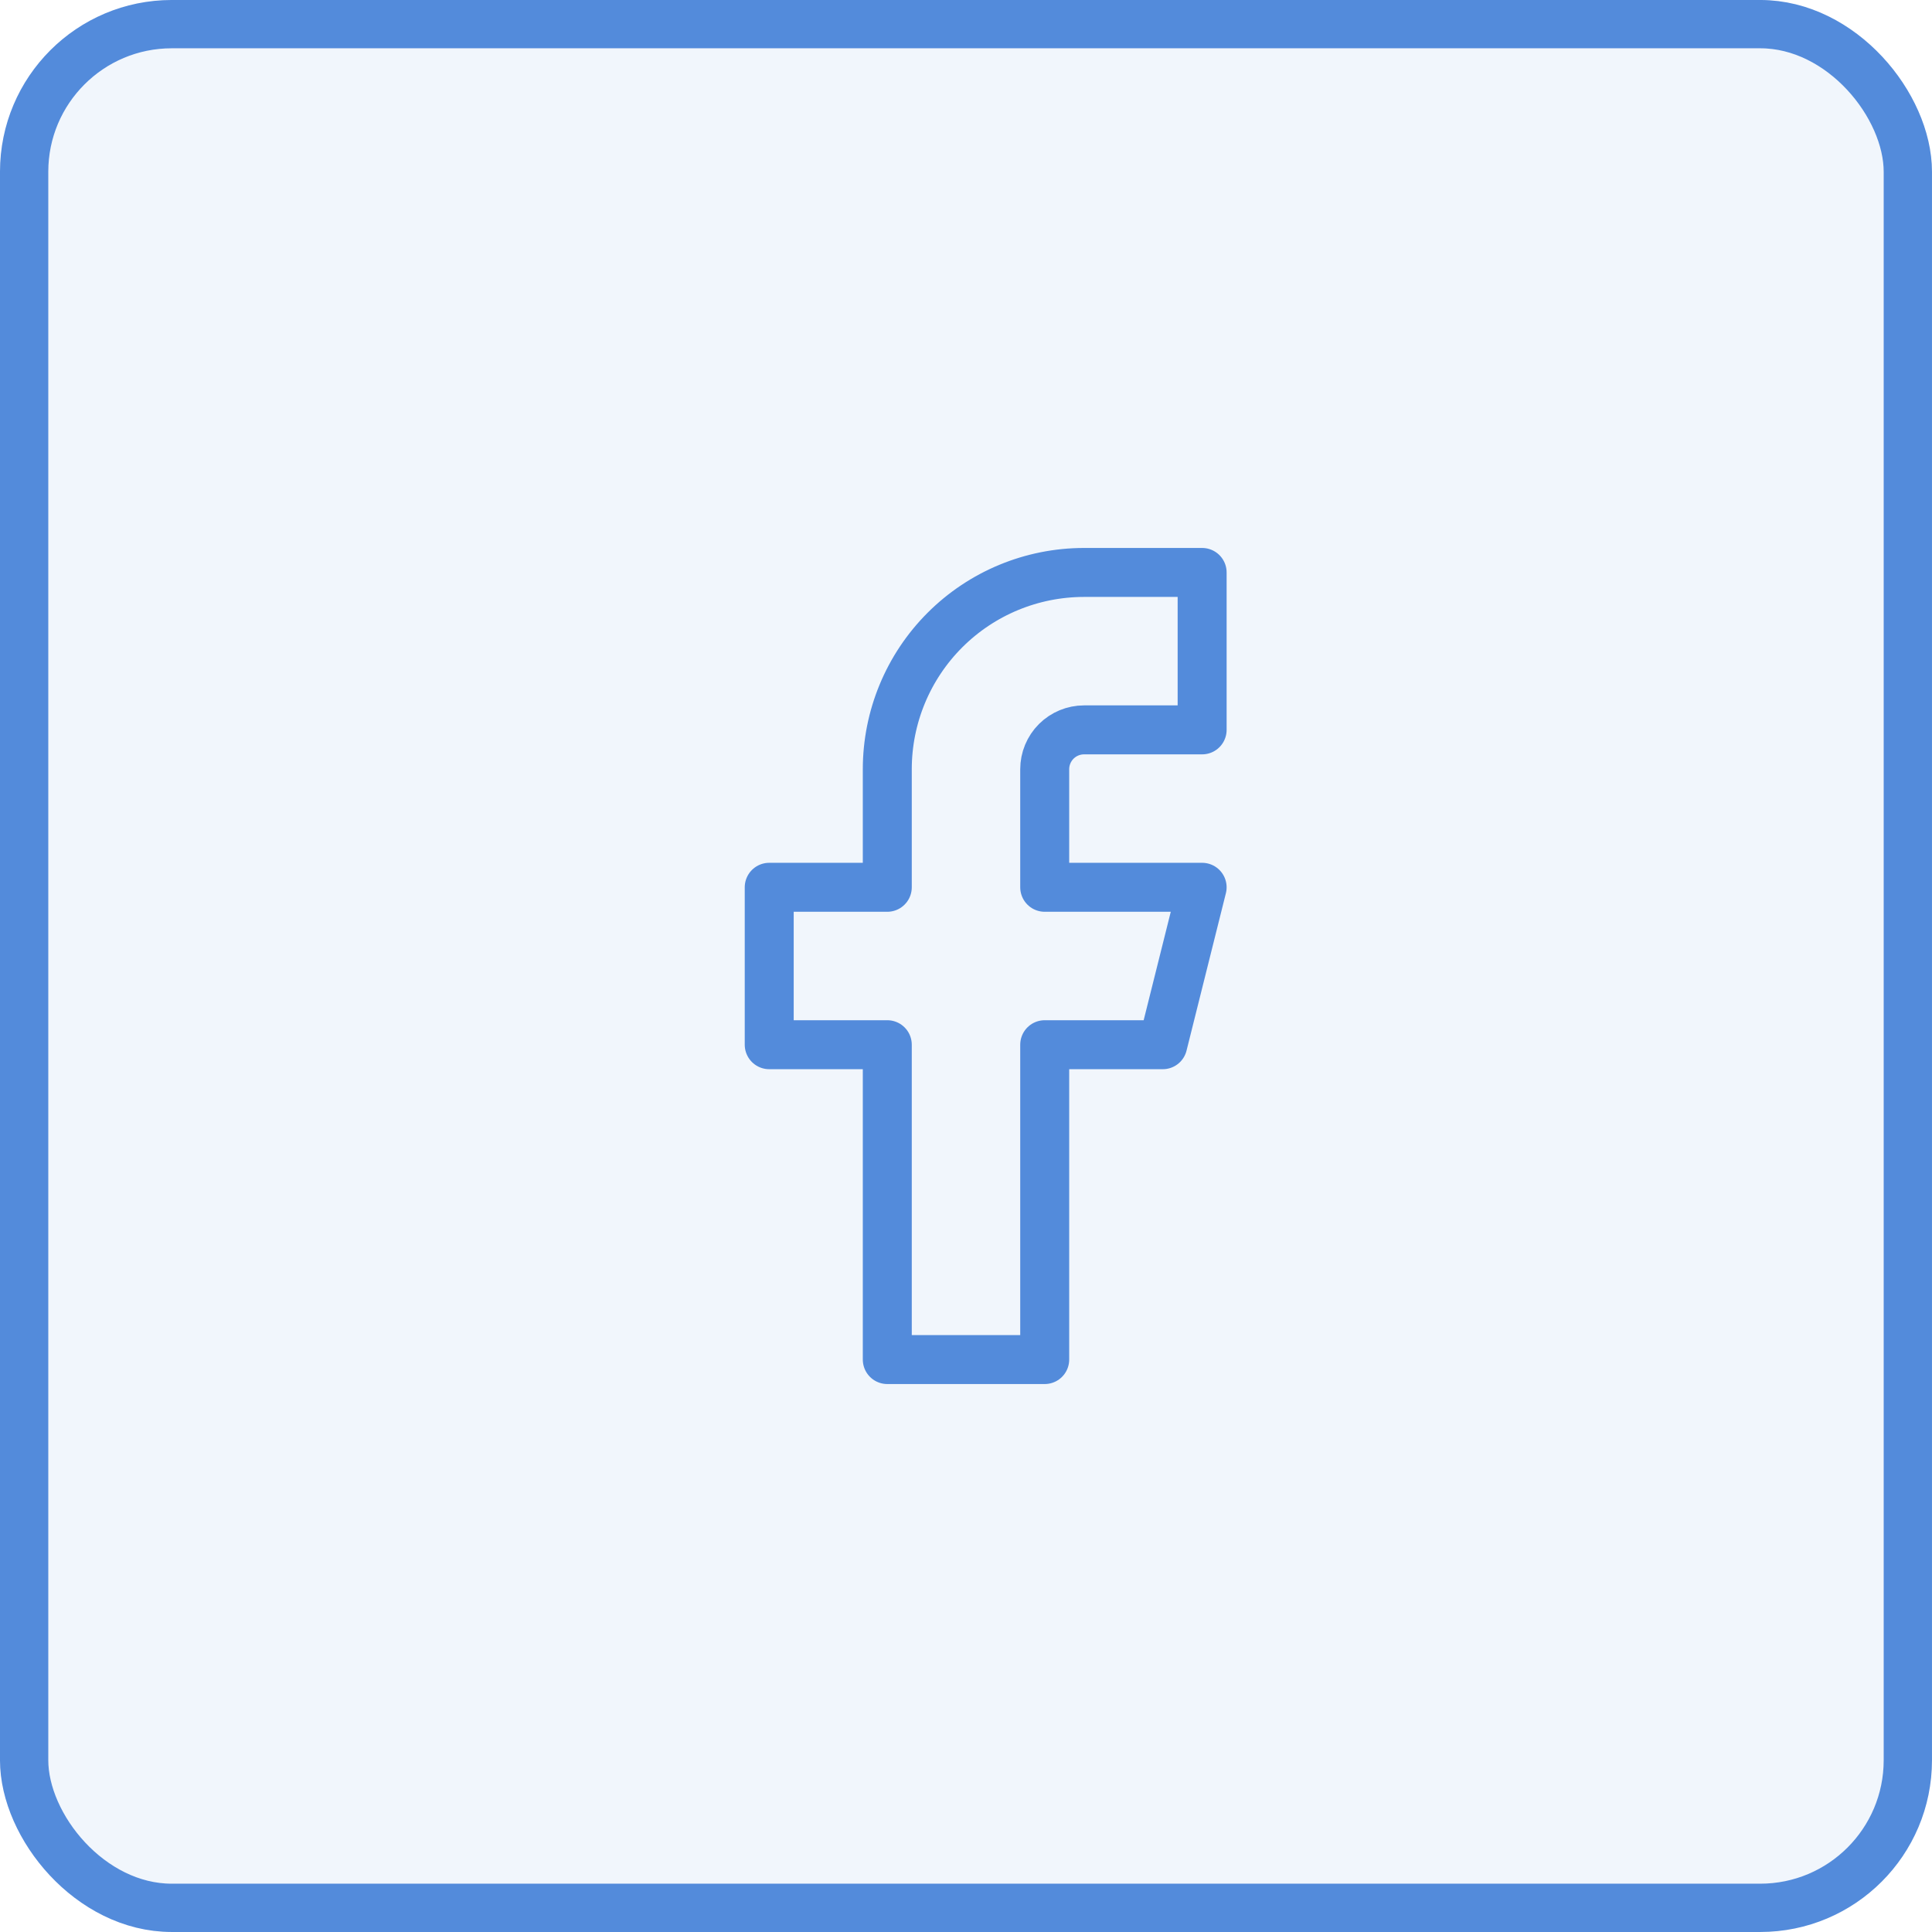 <svg width="81" height="81" viewBox="0 0 81 81" fill="none" xmlns="http://www.w3.org/2000/svg">
<rect x="1.012" y="1.012" width="78.975" height="78.975" rx="6.188" fill="#538BDB" fill-opacity="0.08" stroke="#538BDB" stroke-width="2.025"/>
<path d="M50.4 24H45.45C43.262 24 41.163 24.869 39.616 26.416C38.069 27.963 37.2 30.062 37.2 32.25V37.2H32.25V43.8H37.2V57H43.8V43.8H48.75L50.4 37.2H43.8V32.25C43.8 31.812 43.974 31.393 44.283 31.083C44.593 30.774 45.012 30.6 45.45 30.6H50.4V24Z" stroke="#538BDB" stroke-width="2.053" stroke-linecap="round" stroke-linejoin="round"/>
</svg>
